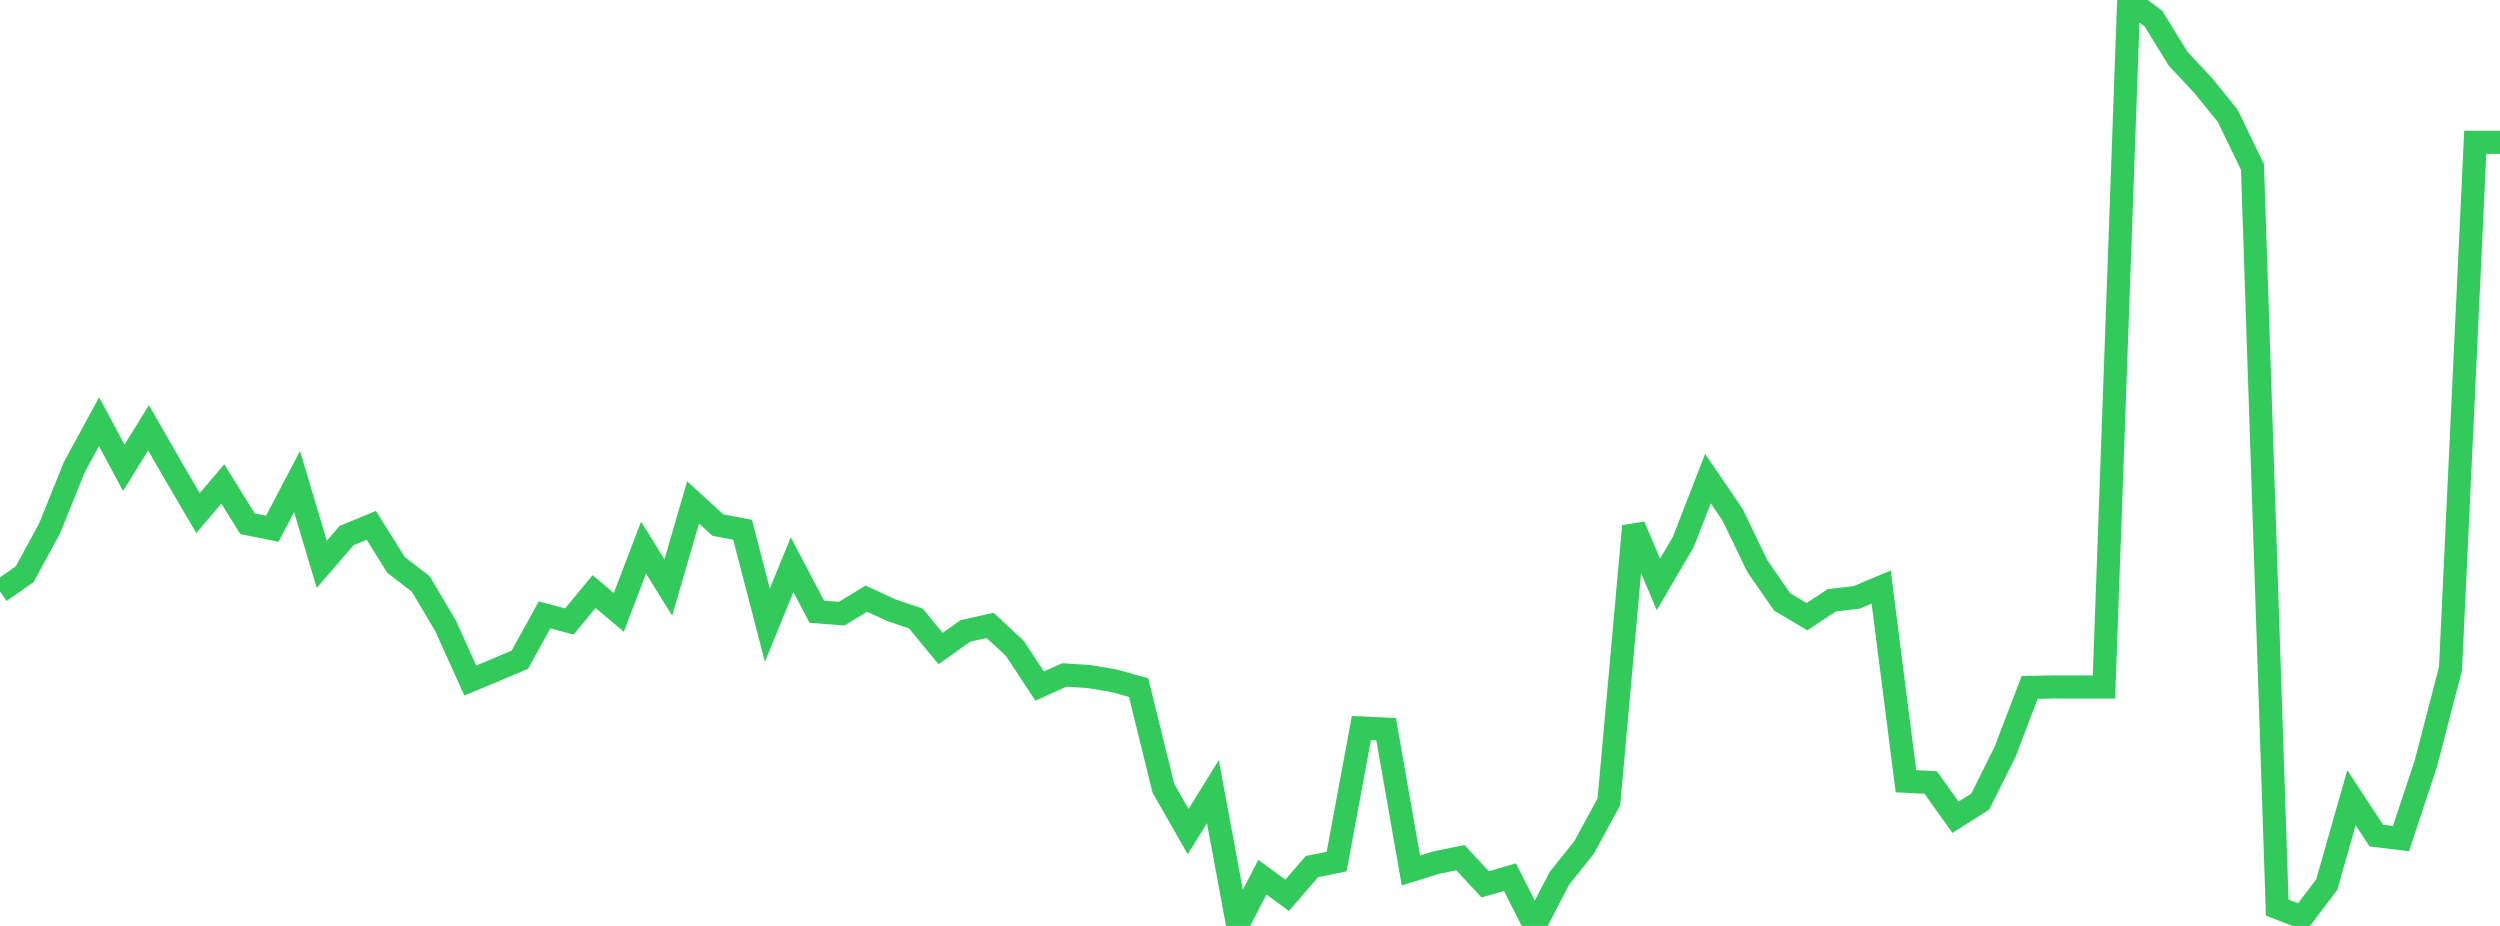 <?xml version="1.0" standalone="no"?>
<!DOCTYPE svg PUBLIC "-//W3C//DTD SVG 1.1//EN" "http://www.w3.org/Graphics/SVG/1.1/DTD/svg11.dtd">

<svg width="135" height="50" viewBox="0 0 135 50" preserveAspectRatio="none" 
  xmlns="http://www.w3.org/2000/svg"
  xmlns:xlink="http://www.w3.org/1999/xlink">


<polyline points="0.0, 31.94 1.337, 31.003 2.673, 28.54 4.01, 25.233 5.347, 22.771 6.683, 25.264 8.02, 23.098 9.356, 25.427 10.693, 27.708 12.03, 26.129 13.366, 28.283 14.703, 28.55 16.04, 26.004 17.376, 30.474 18.713, 28.921 20.05, 28.37 21.386, 30.507 22.723, 31.538 24.059, 33.792 25.396, 36.748 26.733, 36.191 28.069, 35.627 29.406, 33.205 30.743, 33.56 32.079, 31.943 33.416, 33.069 34.752, 29.57 36.089, 31.726 37.426, 27.13 38.762, 28.353 40.099, 28.609 41.436, 33.762 42.772, 30.492 44.109, 33.037 45.446, 33.138 46.782, 32.328 48.119, 32.945 49.455, 33.398 50.792, 35.023 52.129, 34.068 53.465, 33.773 54.802, 35.011 56.139, 37.048 57.475, 36.446 58.812, 36.534 60.149, 36.758 61.485, 37.131 62.822, 42.568 64.158, 44.907 65.495, 42.75 66.832, 49.949 68.168, 47.368 69.505, 48.35 70.842, 46.796 72.178, 46.525 73.515, 39.313 74.851, 39.377 76.188, 47.007 77.525, 46.587 78.861, 46.315 80.198, 47.756 81.535, 47.367 82.871, 50.0 84.208, 47.43 85.545, 45.756 86.881, 43.294 88.218, 28.409 89.554, 31.559 90.891, 29.279 92.228, 25.846 93.564, 27.81 94.901, 30.58 96.238, 32.506 97.574, 33.301 98.911, 32.417 100.248, 32.262 101.584, 31.701 102.921, 42.187 104.257, 42.256 105.594, 44.133 106.931, 43.287 108.267, 40.61 109.604, 37.12 110.941, 37.096 112.277, 37.096 113.614, 37.096 114.95, 0.0 116.287, 1.008 117.624, 3.181 118.96, 4.606 120.297, 6.253 121.634, 9.022 122.97, 49.009 124.307, 49.53 125.644, 47.769 126.98, 43.076 128.317, 45.12 129.653, 45.285 130.99, 41.253 132.327, 36.109 133.663, 7.683 135.0, 7.683" fill="none" stroke="#32ca5b" stroke-width="1.25"/>

</svg>